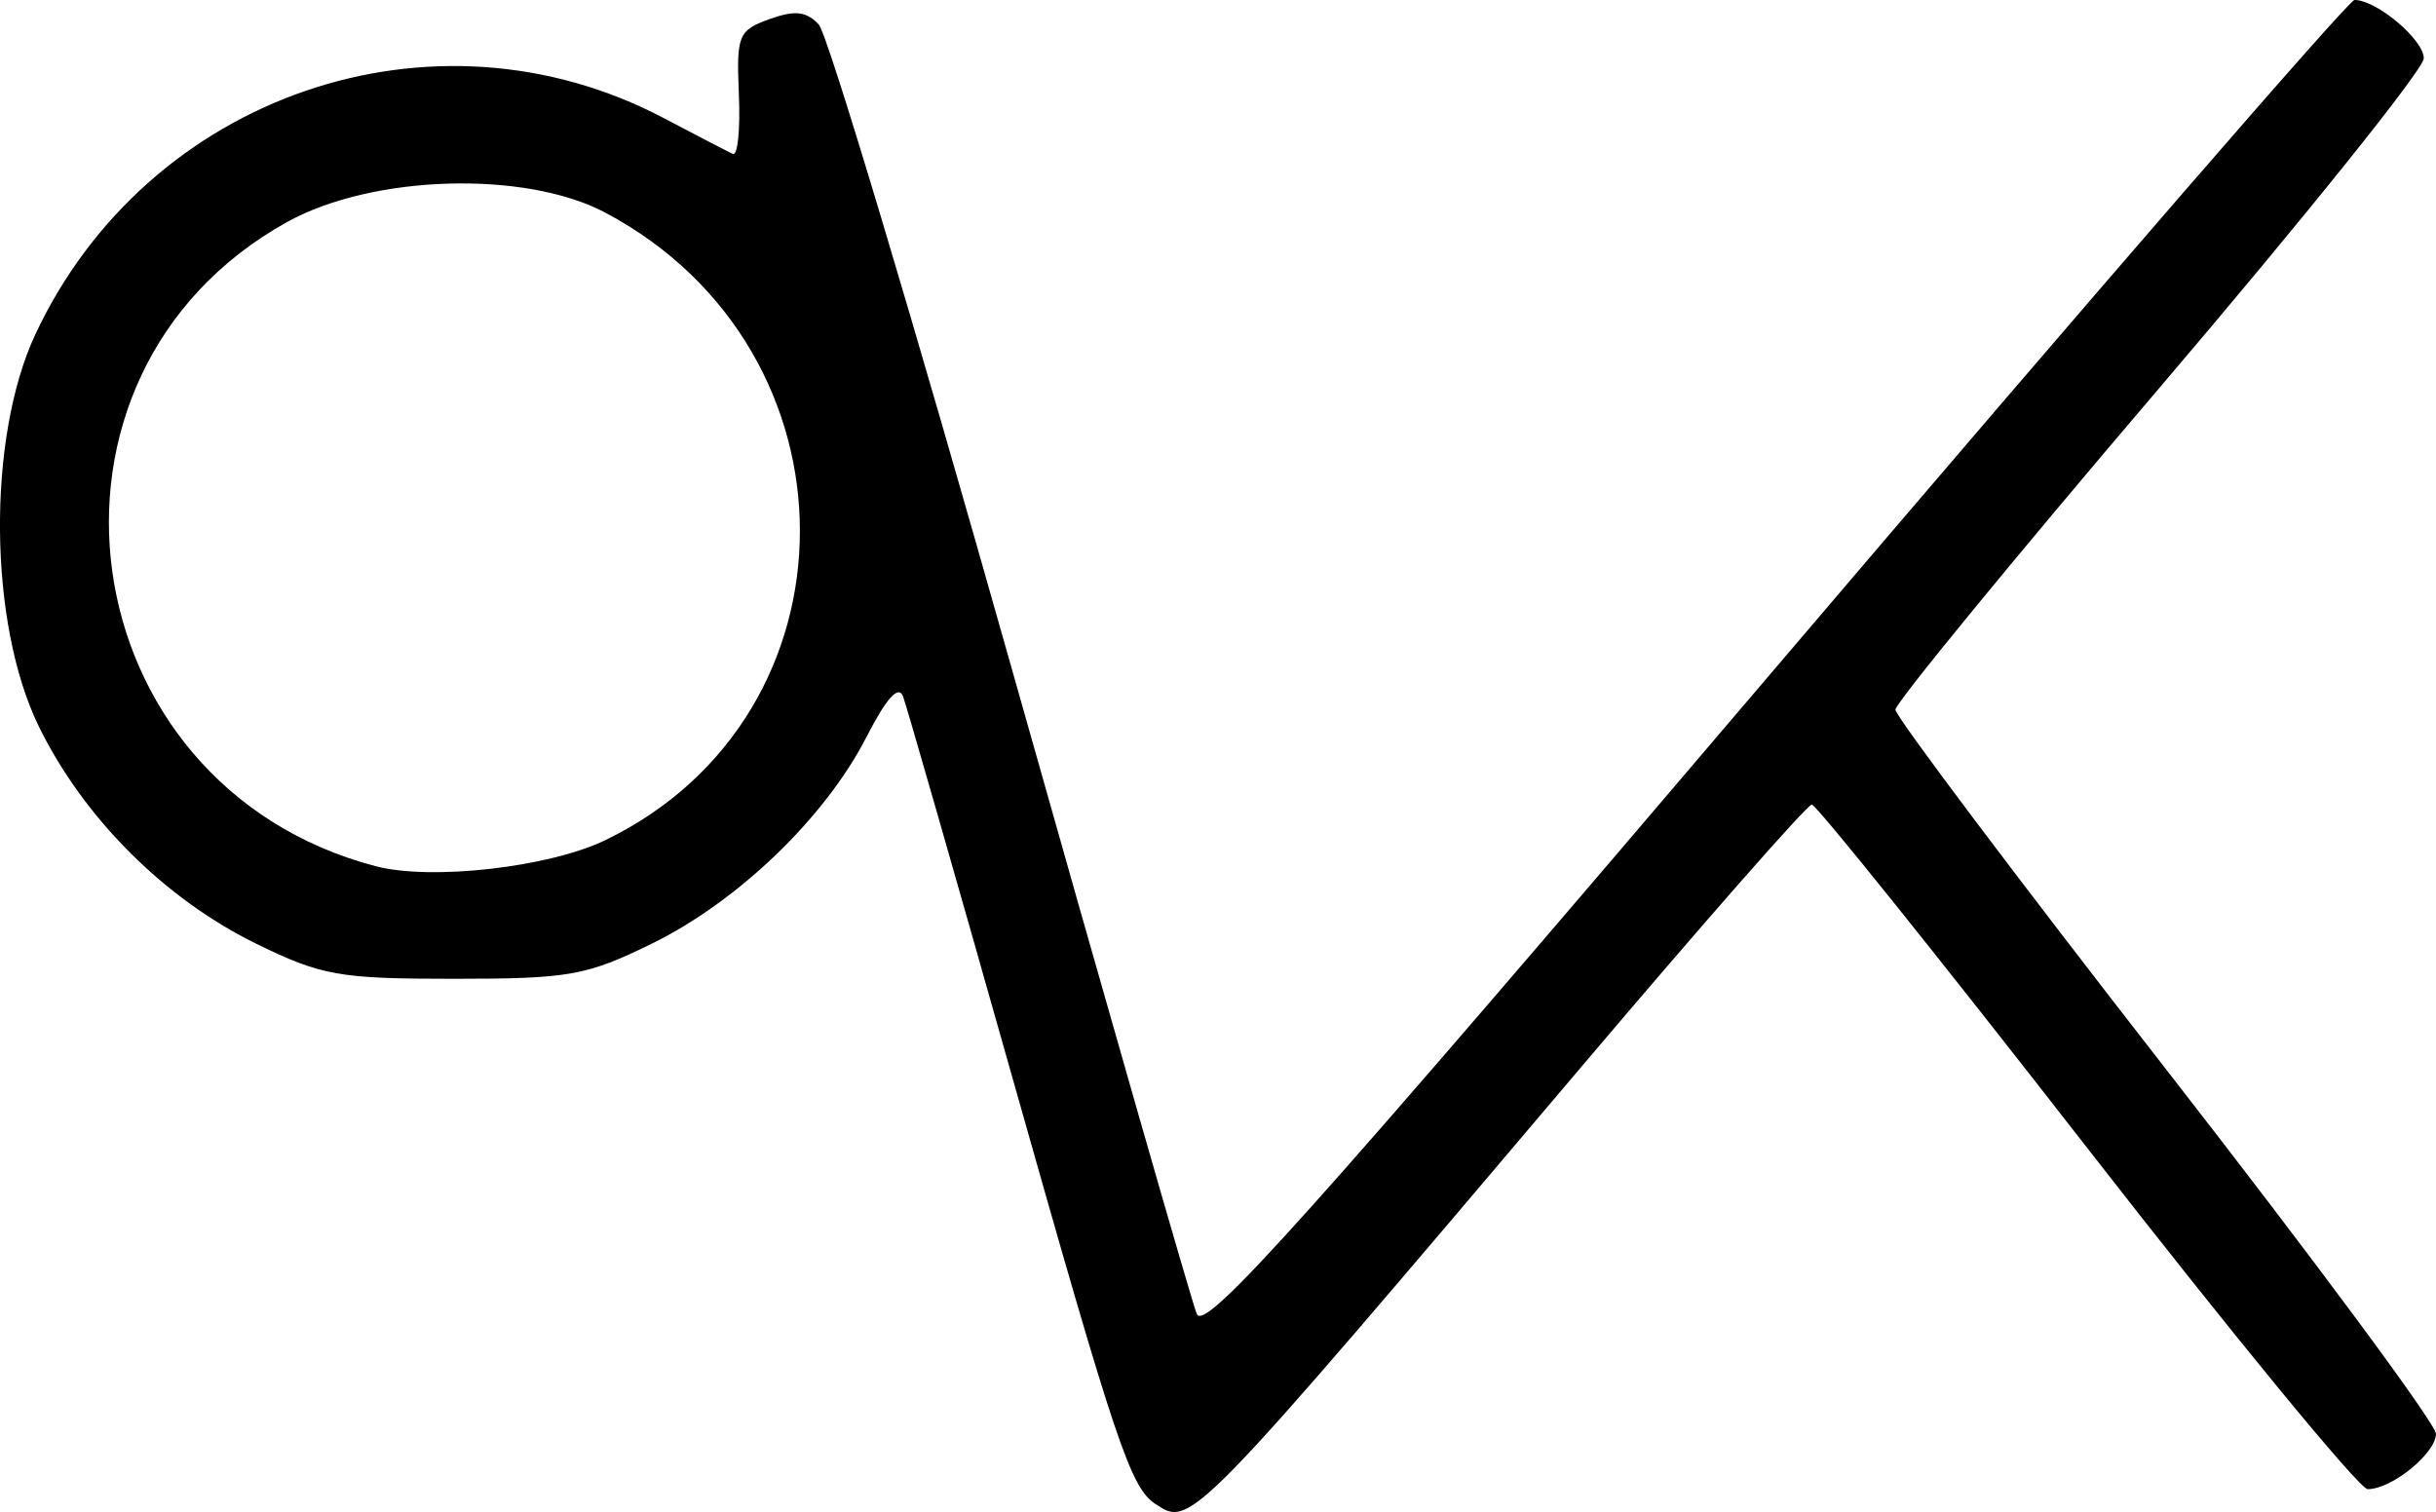 <?xml version="1.0" encoding="UTF-8" standalone="no"?>
<!-- Created with Inkscape (http://www.inkscape.org/) -->

<svg
   width="53.656mm"
   height="33.312mm"
   viewBox="0 0 53.656 33.312"
   version="1.1"
   id="svg1"
   xml:space="preserve"
   inkscape:version="1.3.2 (091e20e, 2023-11-25, custom)"
   sodipodi:docname="drawing.svg"
   xmlns:inkscape="http://www.inkscape.org/namespaces/inkscape"
   xmlns:sodipodi="http://sodipodi.sourceforge.net/DTD/sodipodi-0.dtd"
   xmlns="http://www.w3.org/2000/svg"
   xmlns:svg="http://www.w3.org/2000/svg"><sodipodi:namedview
     id="namedview1"
     pagecolor="#ffffff"
     bordercolor="#000000"
     borderopacity="0.25"
     inkscape:showpageshadow="2"
     inkscape:pageopacity="0.0"
     inkscape:pagecheckerboard="0"
     inkscape:deskcolor="#d1d1d1"
     inkscape:document-units="mm"
     inkscape:zoom="1.4778115"
     inkscape:cx="178.98088"
     inkscape:cy="74.096053"
     inkscape:window-width="2560"
     inkscape:window-height="1369"
     inkscape:window-x="-8"
     inkscape:window-y="-8"
     inkscape:window-maximized="1"
     inkscape:current-layer="layer1" /><defs
     id="defs1" /><g
     inkscape:label="Layer 1"
     inkscape:groupmode="layer"
     id="layer1"
     transform="translate(-67.566,-48.071)"><path
       style="fill:#000000"
       d="m 93.017,81.206 c -0.552,-0.368 -0.862,-1.293 -3.133,-9.329 -1.253,-4.435 -2.345,-8.242 -2.426,-8.46 -0.099,-0.266 -0.366,0.029 -0.81,0.896 -0.907,1.769 -2.826,3.617 -4.723,4.546 -1.444,0.708 -1.824,0.775 -4.36,0.775 -2.536,0 -2.916,-0.068 -4.36,-0.775 -2.016,-0.988 -3.8,-2.773 -4.785,-4.787 -1.109,-2.268 -1.144,-6.356 -0.073,-8.64 2.469,-5.267 8.765,-7.432 13.839,-4.759 0.732,0.386 1.418,0.741 1.523,0.789 0.105,0.048 0.165,-0.541 0.132,-1.309 -0.056,-1.308 -0.013,-1.413 0.672,-1.66 0.56,-0.202 0.816,-0.174 1.088,0.119 0.196,0.211 2.102,6.575 4.237,14.142 2.135,7.567 3.974,13.985 4.088,14.263 0.171,0.417 2.391,-2.062 12.74,-14.221 6.894,-8.099 12.635,-14.726 12.76,-14.726 0.488,0 1.53,0.878 1.527,1.287 -0.002,0.238 -2.621,3.503 -5.821,7.257 -3.2,3.753 -5.817,6.945 -5.817,7.092 0,0.147 2.679,3.708 5.953,7.912 3.274,4.204 5.953,7.822 5.953,8.04 0,0.43 -0.974,1.22 -1.504,1.22 -0.181,0 -2.969,-3.393 -6.196,-7.541 -3.227,-4.147 -5.949,-7.541 -6.048,-7.541 -0.099,0 -2.374,2.59 -5.056,5.755 -8.64,10.198 -8.618,10.175 -9.4,9.653 z M 80.899,66.58 c 5.712,-2.765 5.715,-10.784 0.005,-13.822 -1.763,-0.938 -5.127,-0.841 -7.01,0.202 -6.088,3.372 -4.844,12.418 1.952,14.195 1.221,0.319 3.815,0.024 5.053,-0.575 z"
       id="path3"
       inkscape:export-filename="path3.png"
       inkscape:export-xdpi="96"
       inkscape:export-ydpi="96" /></g></svg>
